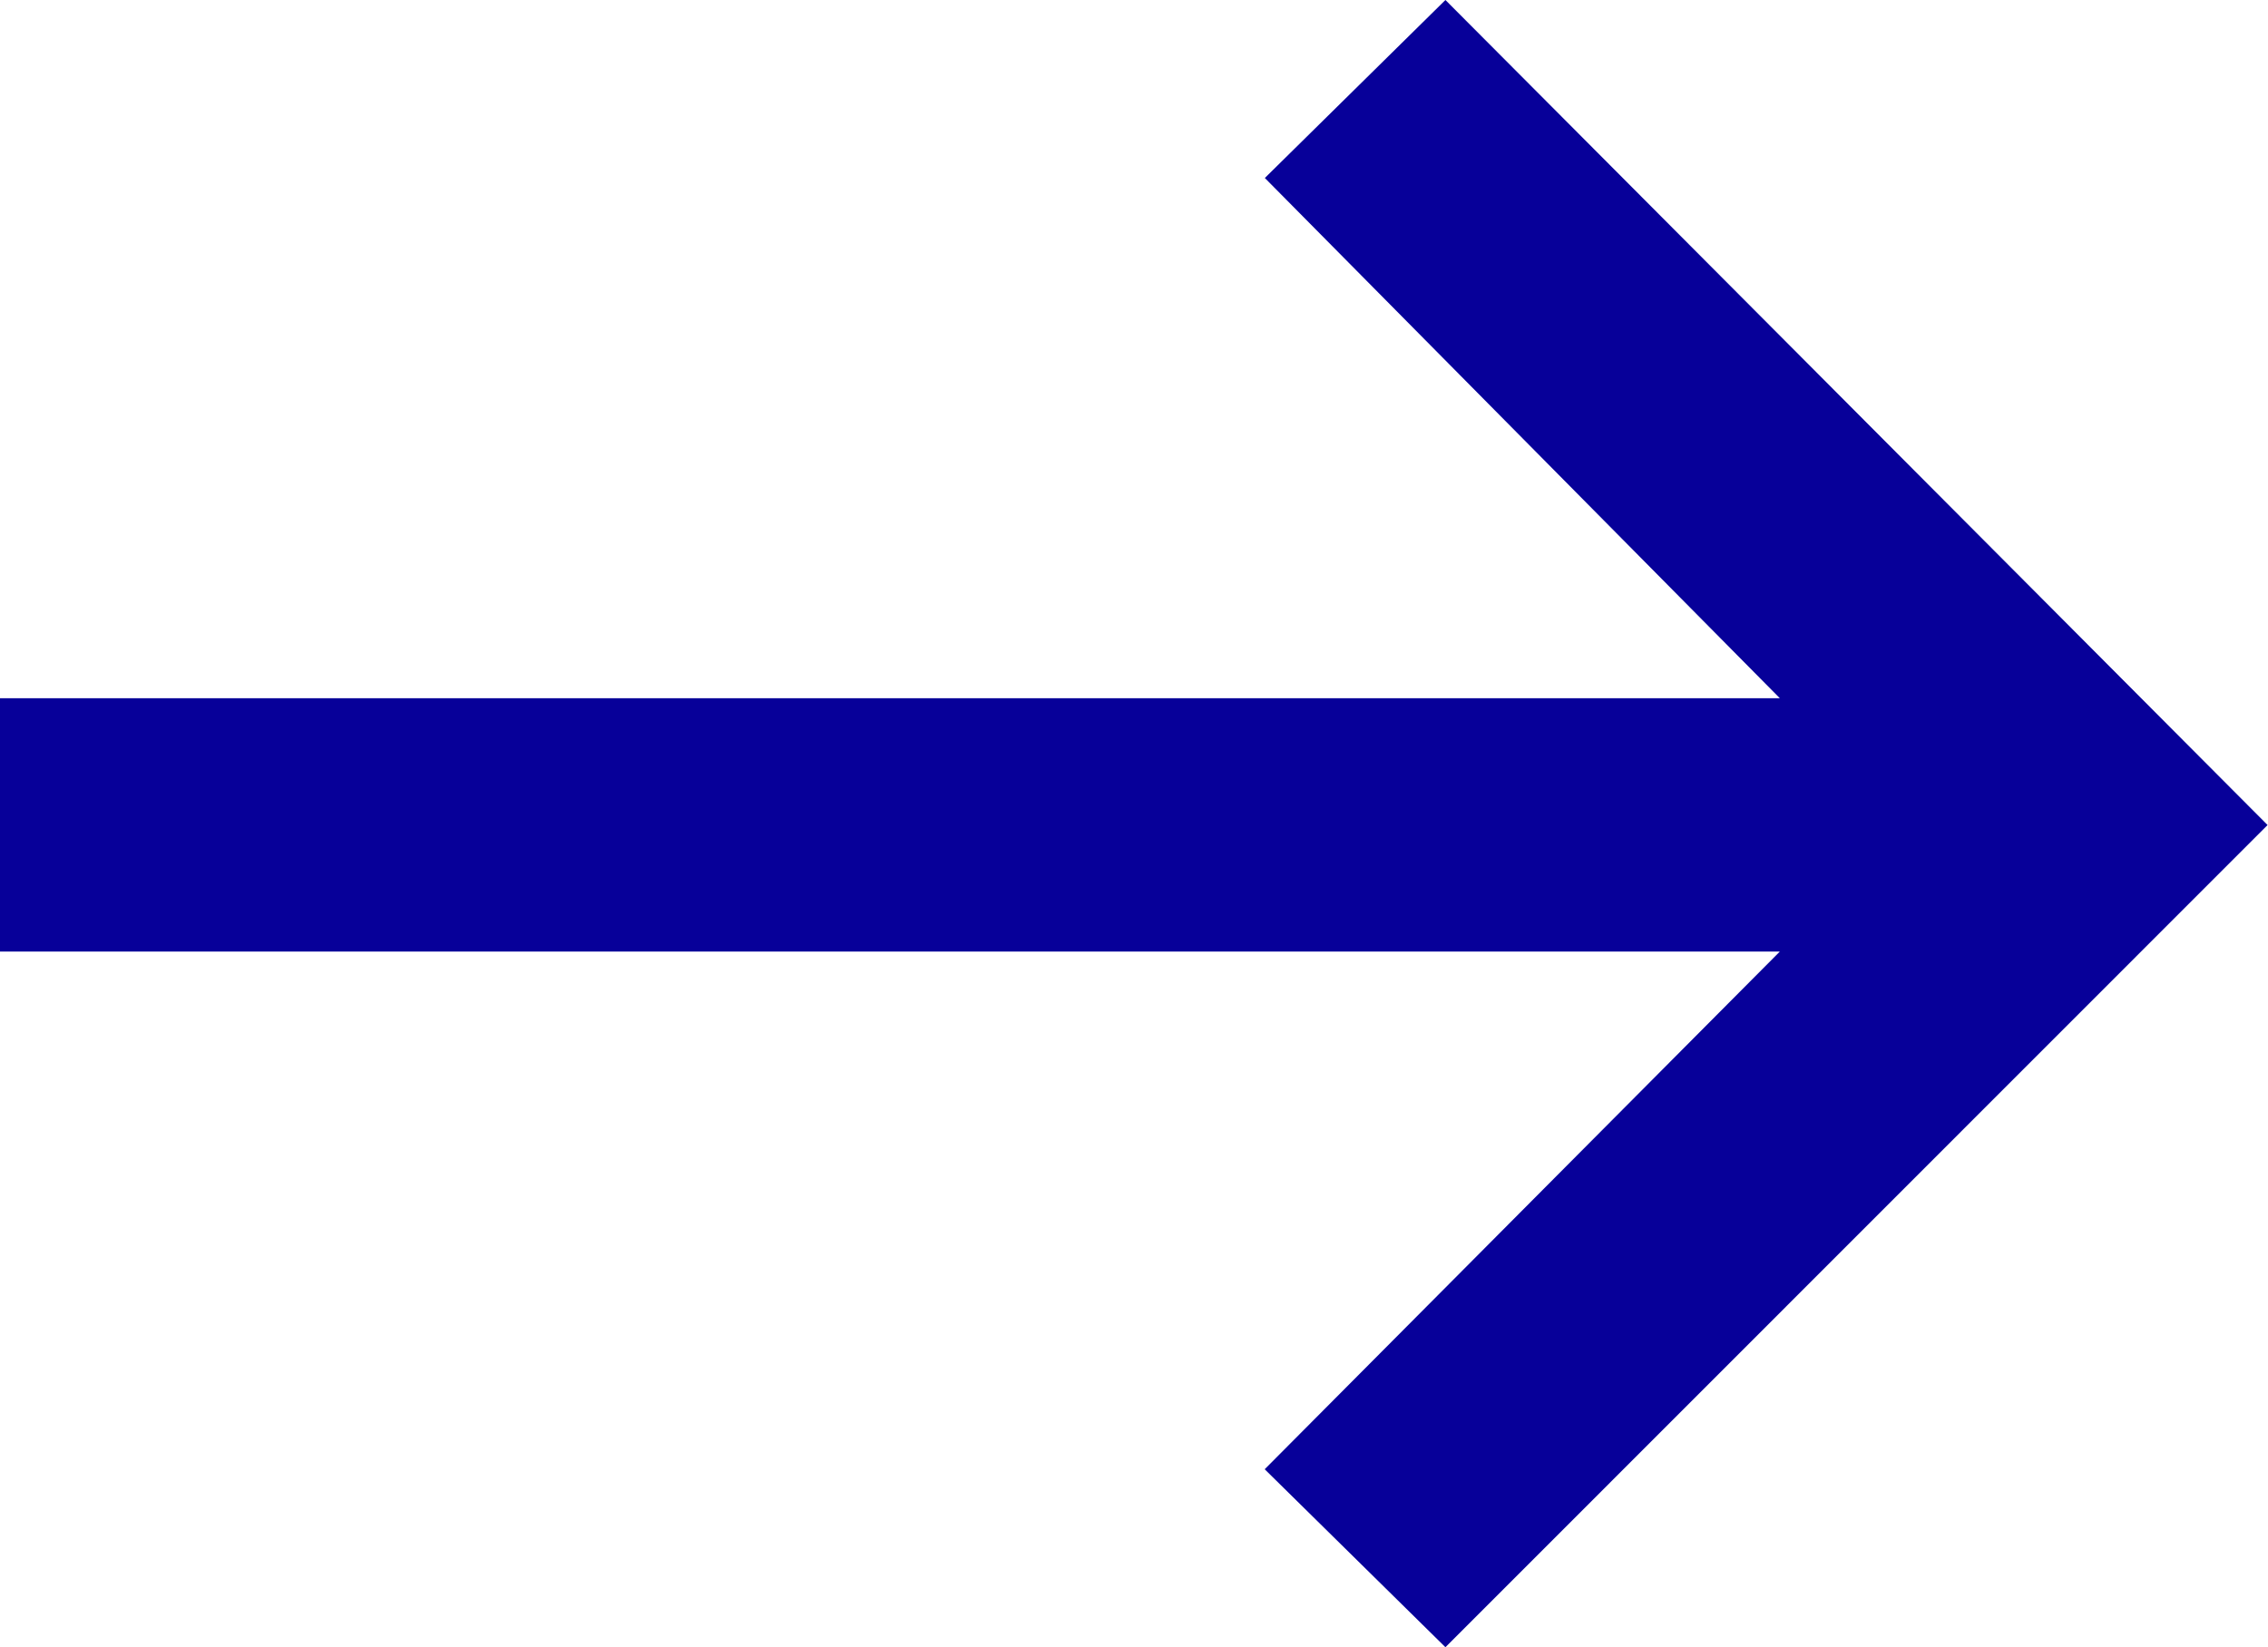 <svg xmlns="http://www.w3.org/2000/svg" width="16" height="11.624" viewBox="0 0 16 11.624">
  <path id="arrow_b" d="M13.347,20.324l-1.275-1.256,3.634-3.653H3.15V13.627H15.706L12.073,9.956,13.347,8.7l5.8,5.822Z" transform="translate(-3.15 -8.7)" fill="#070099"/>
</svg>